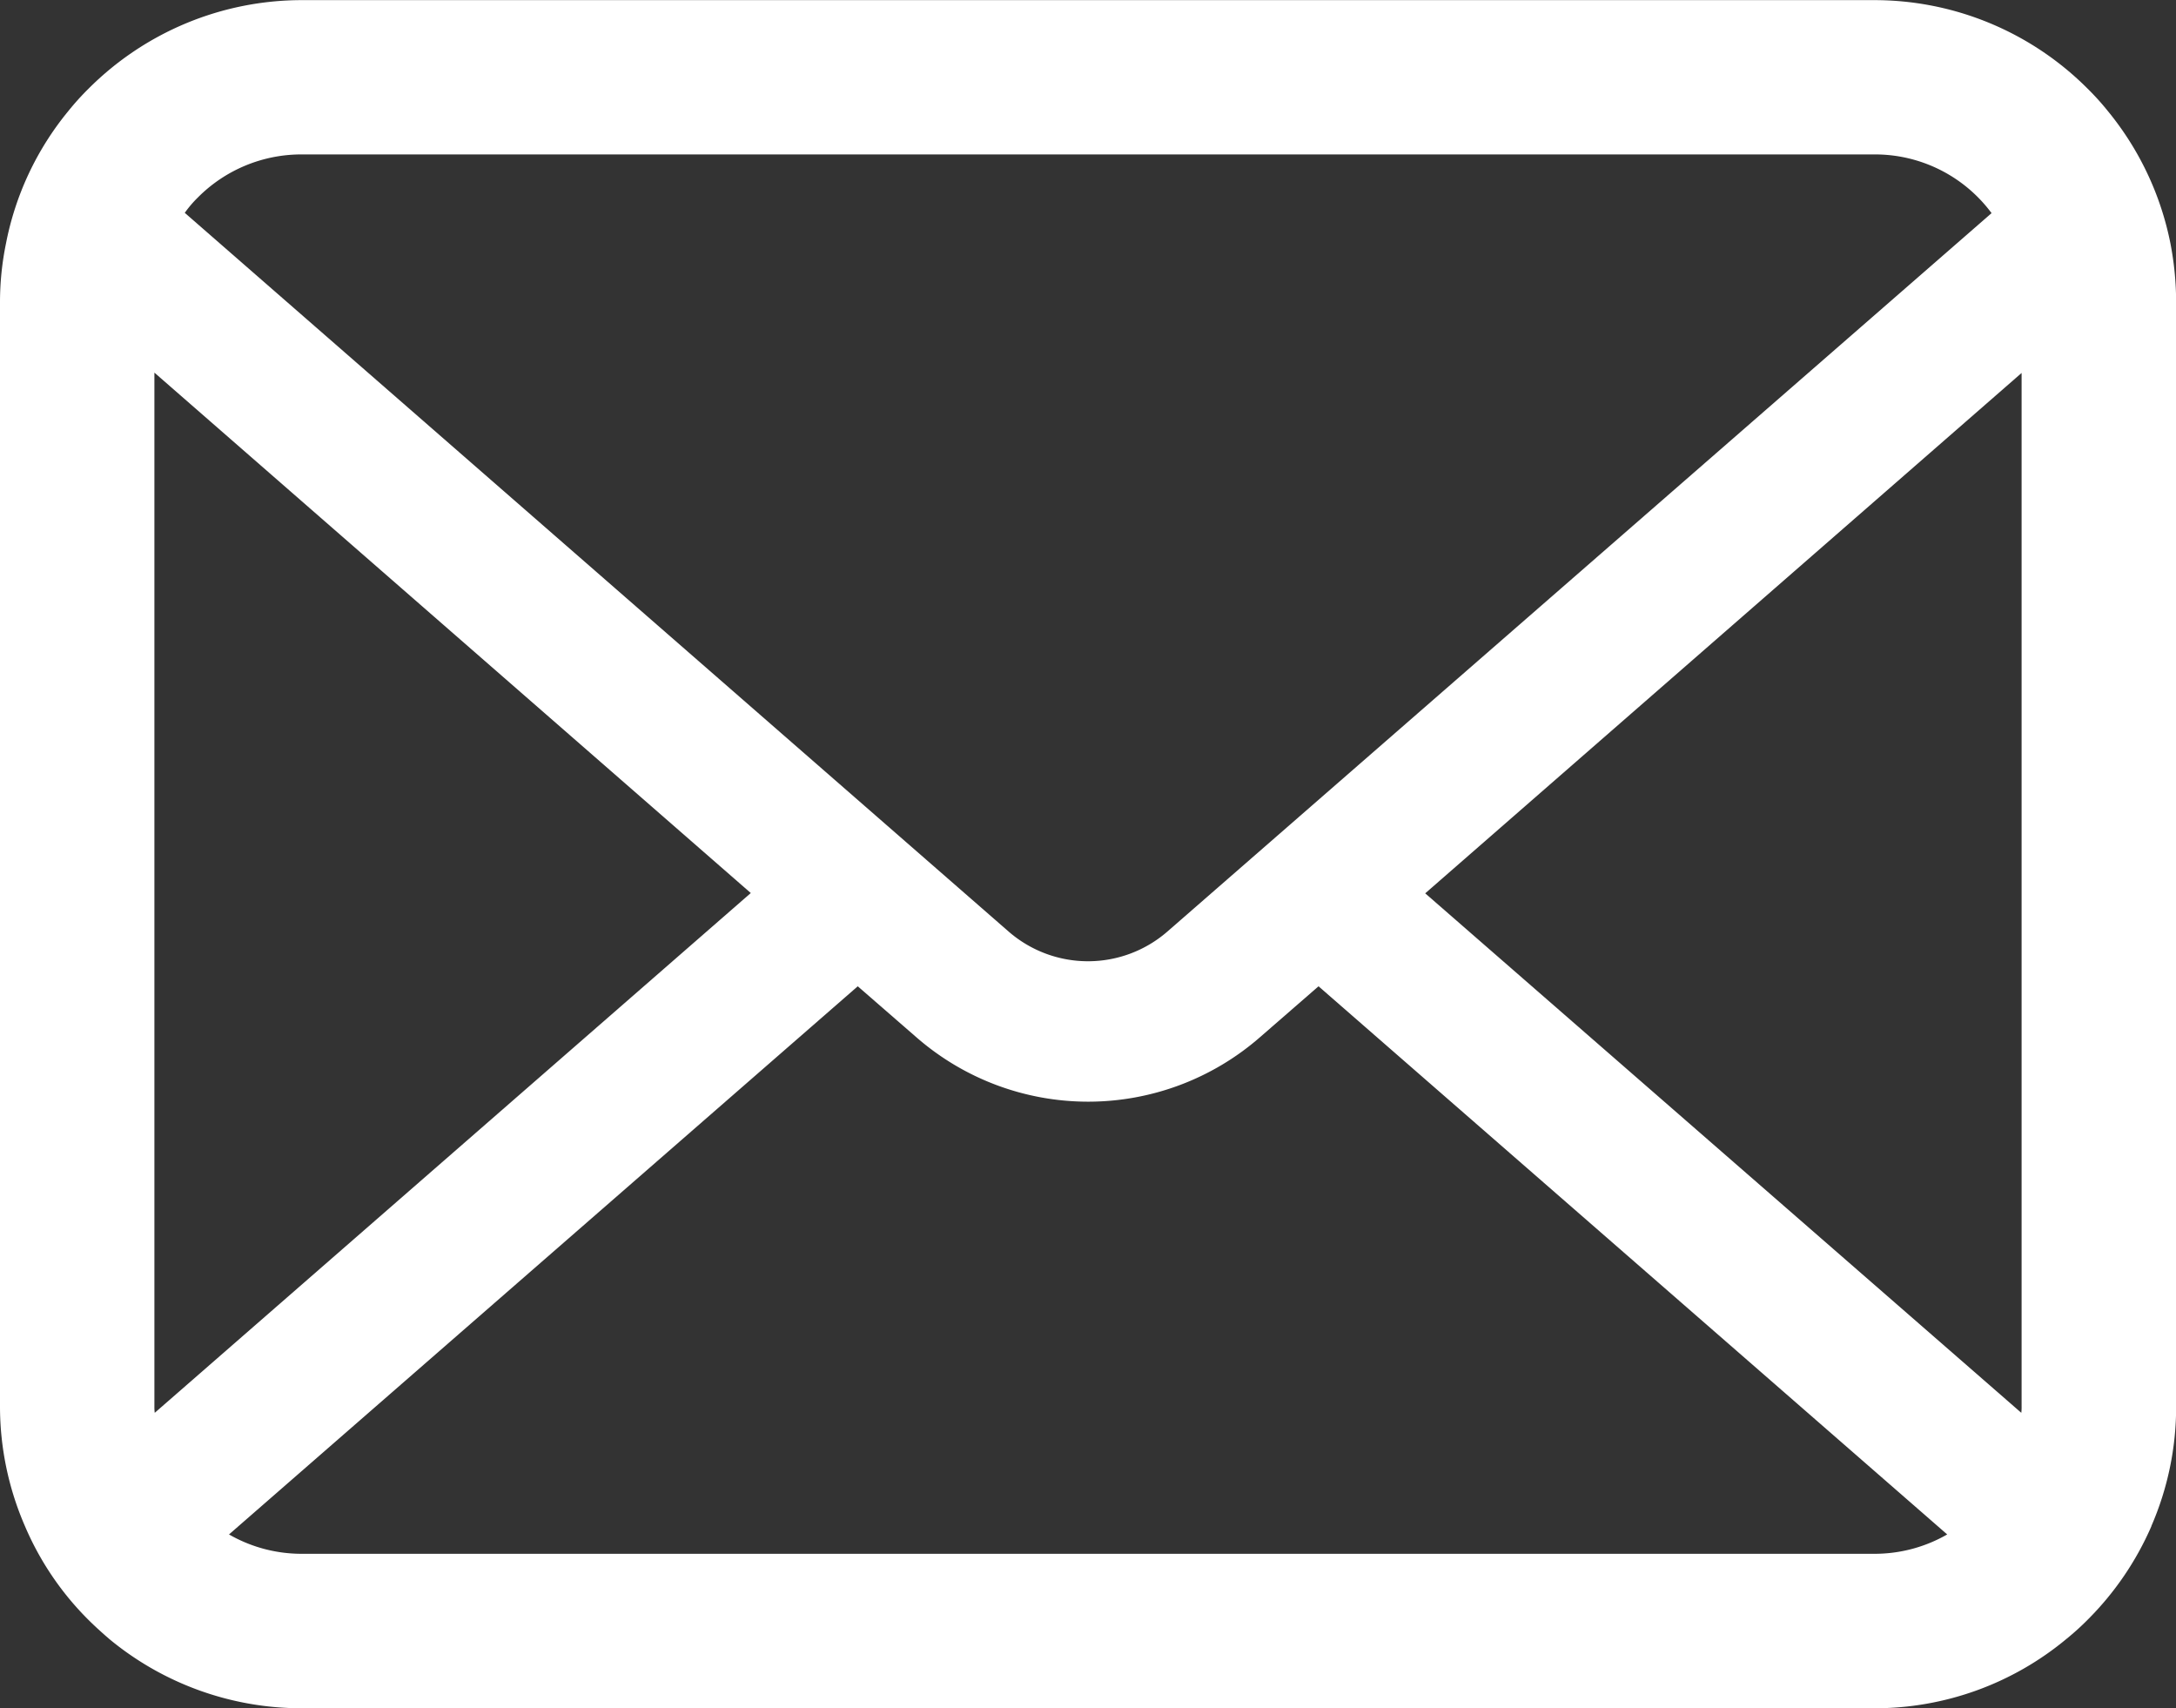 <svg xmlns="http://www.w3.org/2000/svg" width="51.158" height="40.155" viewBox="0 0 51.158 40.155">
  <rect x="0" y="0" width="51.158" height="40.155" fill="#333333" stroke="none"/>
  <g id="icon_125330" transform="translate(-18 -6.349)">
    <path id="パス_1" data-name="パス 1" d="M51.026,60.779a7.077,7.077,0,0,0-1.465-3.1,6.1,6.1,0,0,0-.482-.534,7.081,7.081,0,0,0-5.017-2.08H7.1a7.09,7.09,0,0,0-5.017,2.08,6.231,6.231,0,0,0-.482.534,6.993,6.993,0,0,0-1.459,3.1A6.863,6.863,0,0,0,0,62.159V88.121a7.056,7.056,0,0,0,.588,2.818,6.955,6.955,0,0,0,1.491,2.2c.159.158.317.3.489.449A7.09,7.09,0,0,0,7.1,95.217H44.062a7.045,7.045,0,0,0,4.529-1.637,6.126,6.126,0,0,0,.489-.443,7.1,7.1,0,0,0,1.5-2.2v-.006a7.021,7.021,0,0,0,.581-2.812V62.159A7.294,7.294,0,0,0,51.026,60.779ZM4.647,59.709A3.428,3.428,0,0,1,7.1,58.692H44.062a3.41,3.41,0,0,1,2.76,1.38L27.447,76.958a2.844,2.844,0,0,1-3.736,0L4.344,60.065A2.619,2.619,0,0,1,4.647,59.709ZM3.63,88.121v-24.3L17.651,76.054,3.638,88.272A1.036,1.036,0,0,1,3.63,88.121Zm40.432,3.465H7.1a3.418,3.418,0,0,1-1.716-.455L20.166,78.246l1.38,1.2a6.143,6.143,0,0,0,8.073,0l1.38-1.2,14.78,12.885A3.423,3.423,0,0,1,44.062,91.586Zm3.466-3.465a1.081,1.081,0,0,1-.007.151L33.507,76.061,47.528,63.829Z" transform="translate(18 -48.713)" fill="#fff"/>
  </g>
</svg>
